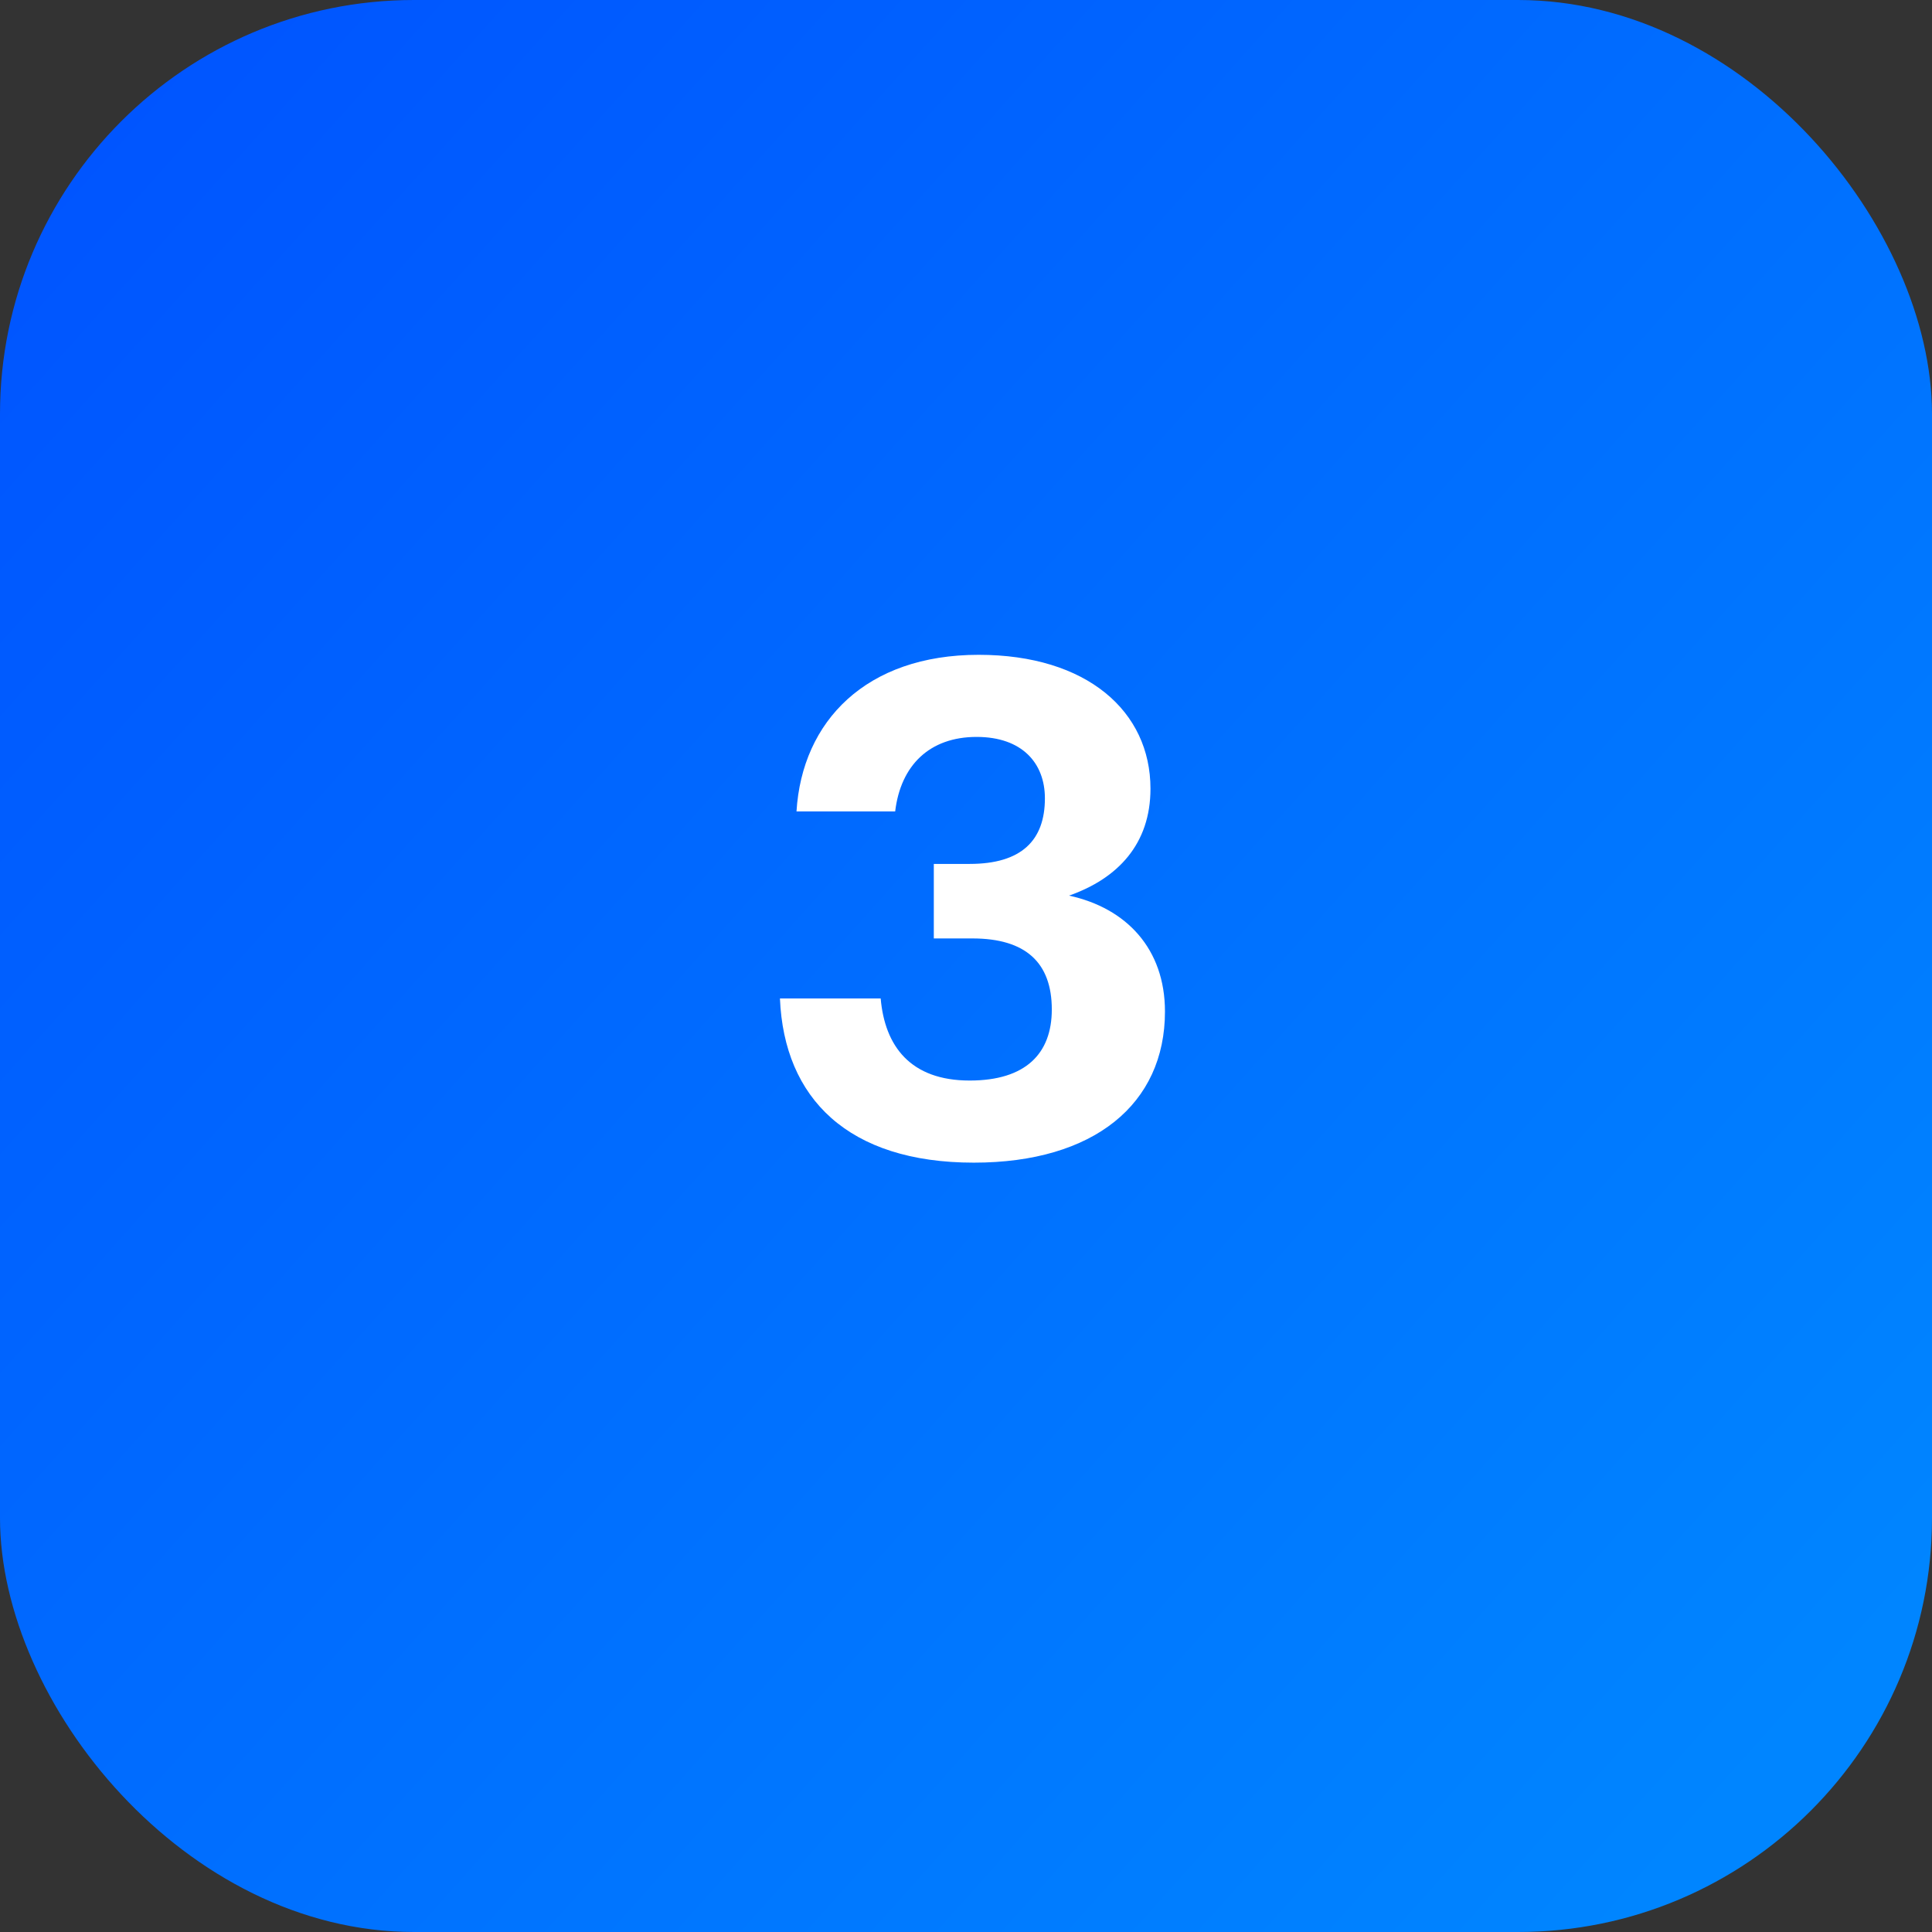 <svg width="56" height="56" viewBox="0 0 56 56" fill="none" xmlns="http://www.w3.org/2000/svg">
<rect x="0" y="0" width="56" height="56" fill="#333333" stroke="none"/>
<rect width="56" height="56" rx="12" fill="url(#paint0_linear_2332_180650)"/>
<path d="M28.227 33.7C31.707 33.7 33.767 32.001 33.767 29.32C33.767 27.5 32.647 26.32 30.987 25.96C32.407 25.46 33.347 24.46 33.347 22.86C33.347 20.62 31.507 18.98 28.367 18.98C25.107 18.98 23.247 20.901 23.087 23.52H25.947C26.107 22.18 26.947 21.36 28.307 21.36C29.627 21.36 30.287 22.12 30.287 23.14C30.287 24.36 29.607 25.041 28.107 25.041H27.067V27.201H28.187C29.727 27.201 30.487 27.901 30.487 29.261C30.487 30.541 29.727 31.32 28.107 31.32C26.387 31.32 25.647 30.32 25.527 28.941H22.607C22.727 31.84 24.587 33.7 28.227 33.7Z" fill="white"/>
<defs>
<linearGradient id="paint0_linear_2332_180650" x1="-28" y1="-14.56" x2="77.28" y2="79.52" gradientUnits="userSpaceOnUse">
<stop stop-color="#003CFF"/>
<stop offset="0.729" stop-color="#0085FF"/>
</linearGradient>
</defs>
</svg>
